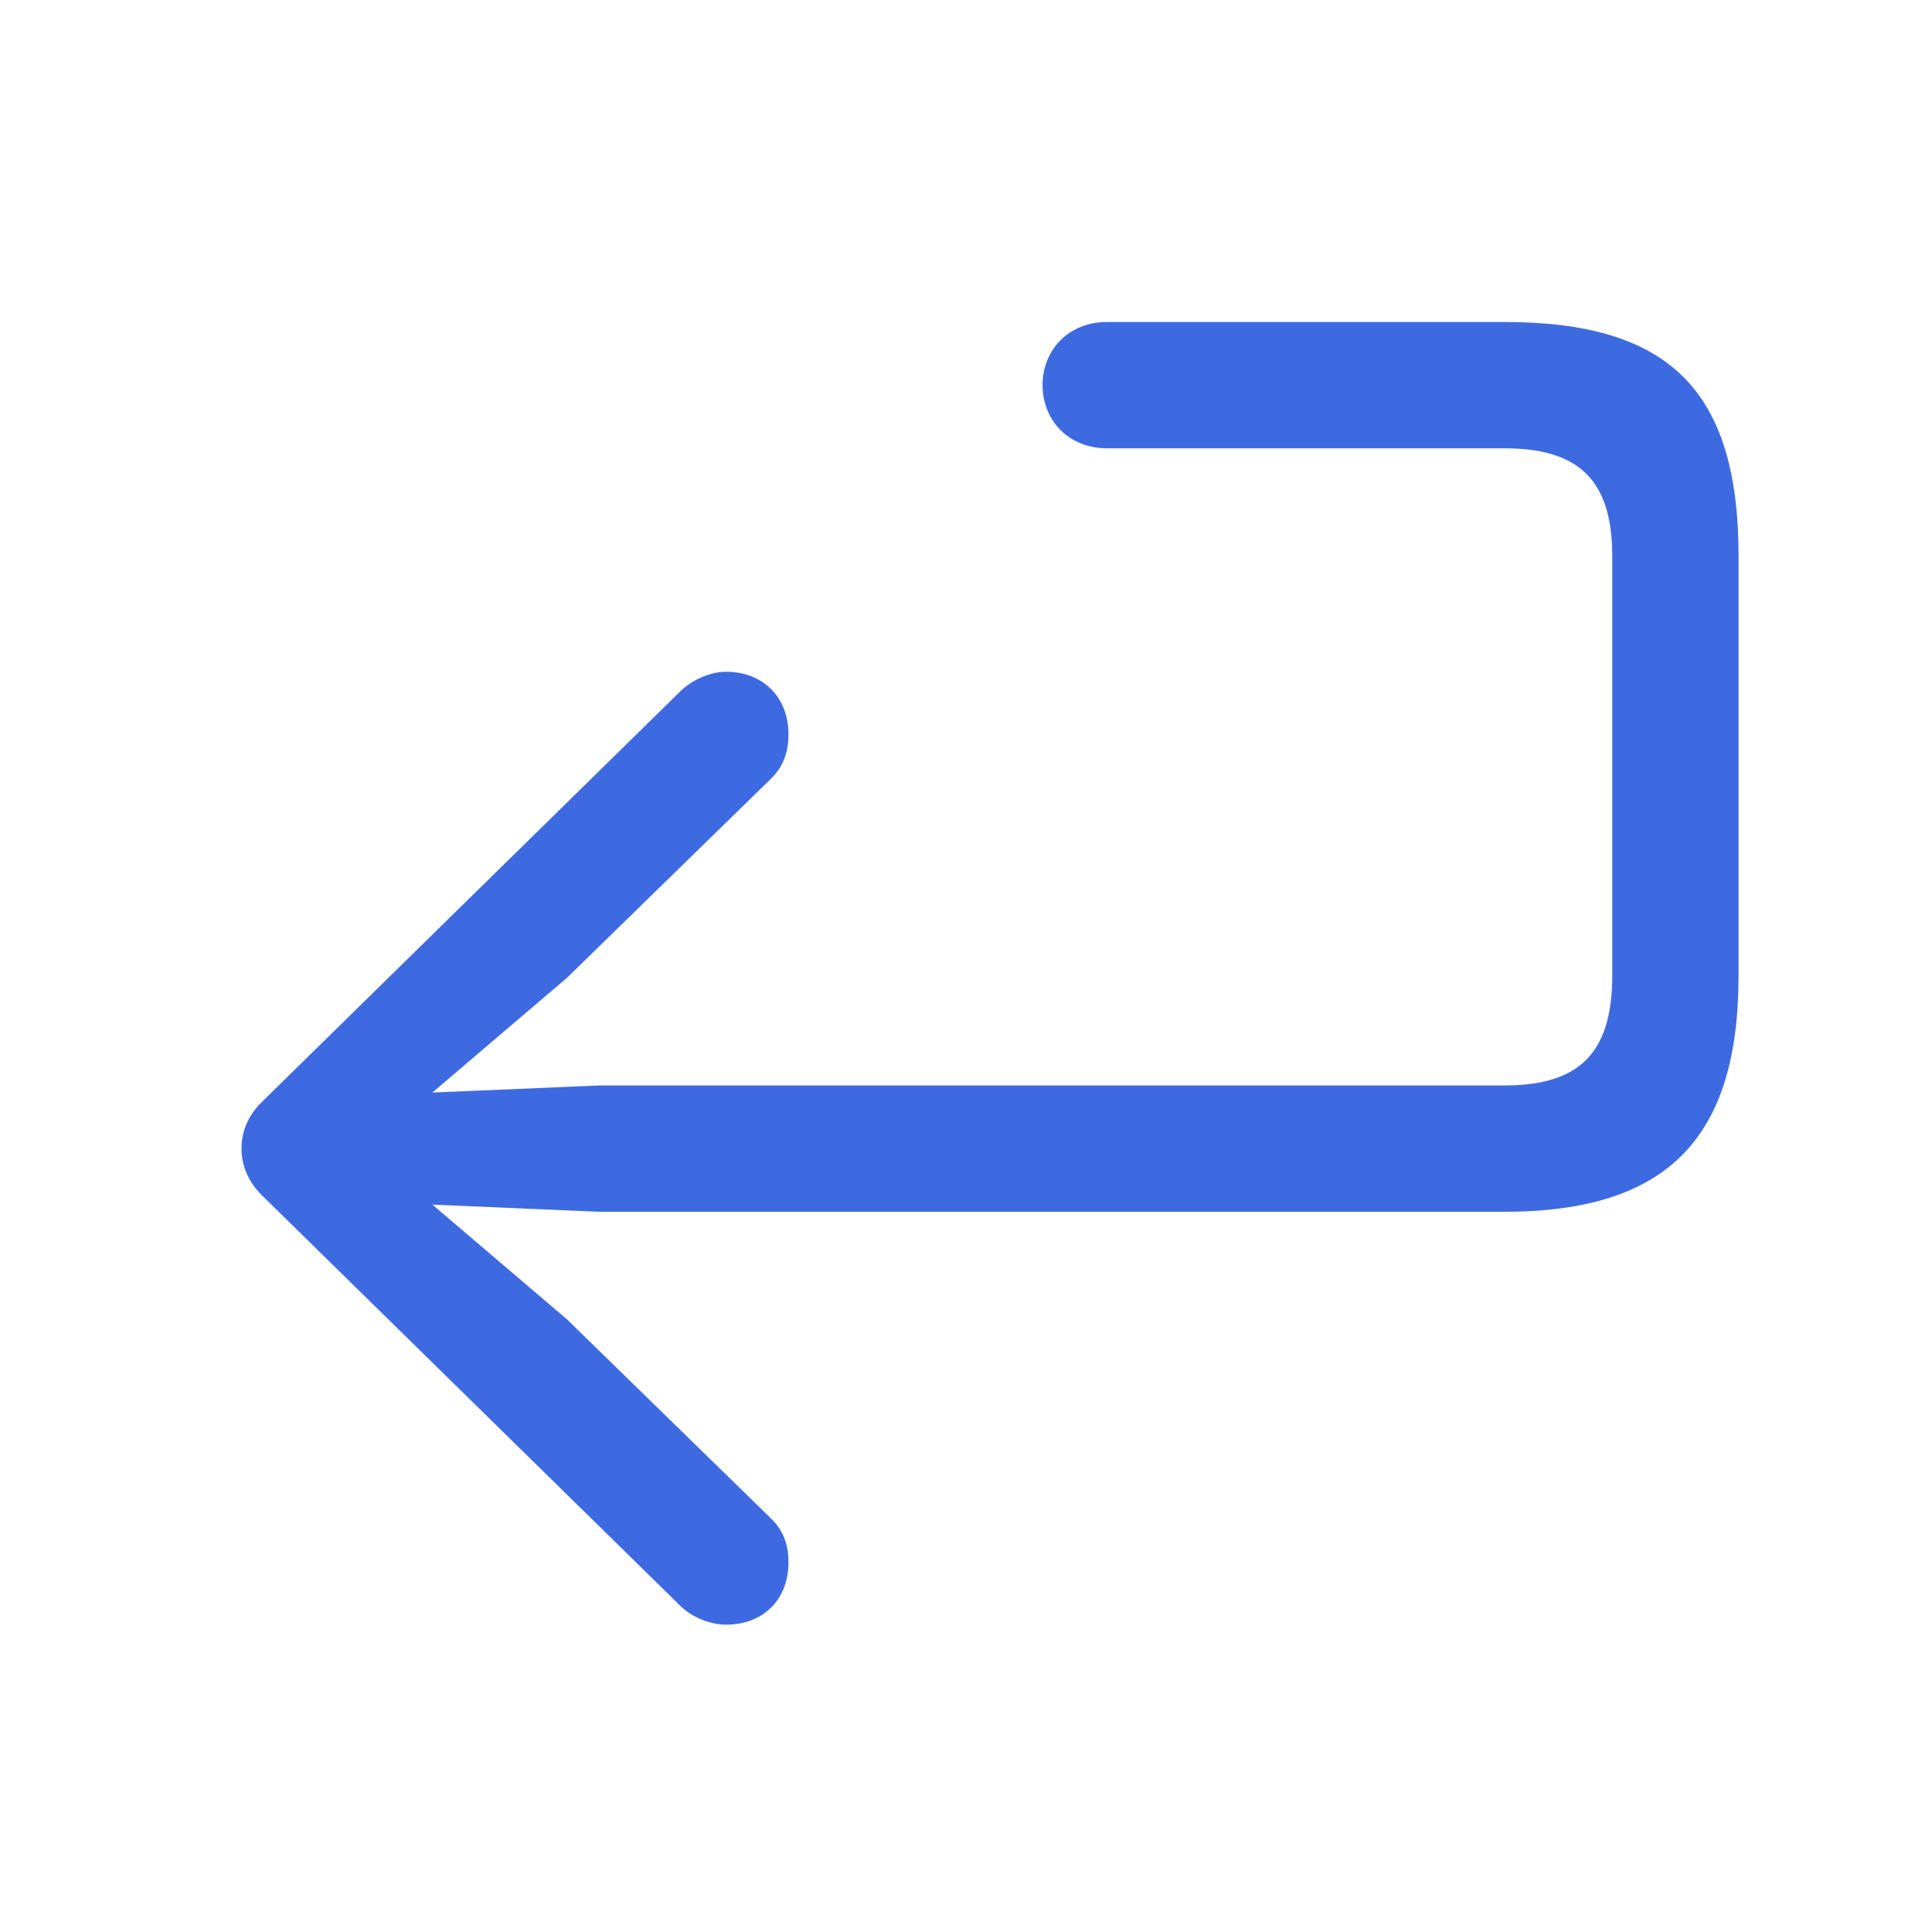 <?xml version="1.0" encoding="UTF-8"?> <svg xmlns="http://www.w3.org/2000/svg" width="24" height="24" viewBox="0 0 24 24" fill="none"><path d="M9.02 20.182C9.487 20.182 9.795 19.865 9.795 19.407C9.795 19.177 9.725 19.01 9.584 18.869L7.046 16.392L5.371 14.964L7.442 15.053H18.689C20.742 15.053 21.597 14.109 21.597 12.117V6.909C21.597 4.855 20.742 4 18.689 4H13.753C13.268 4 12.951 4.353 12.951 4.784C12.951 5.216 13.268 5.569 13.753 5.569H18.689C19.623 5.569 20.028 5.974 20.028 6.909V12.117C20.028 13.078 19.623 13.484 18.689 13.484H7.442L5.371 13.572L7.046 12.144L9.584 9.667C9.725 9.526 9.795 9.35 9.795 9.121C9.795 8.671 9.487 8.345 9.02 8.345C8.826 8.345 8.597 8.442 8.447 8.592L3.264 13.678C3.088 13.845 3 14.048 3 14.268C3 14.48 3.088 14.691 3.264 14.859L8.447 19.944C8.597 20.094 8.826 20.182 9.02 20.182Z" fill="#3E6AE1"></path></svg> 